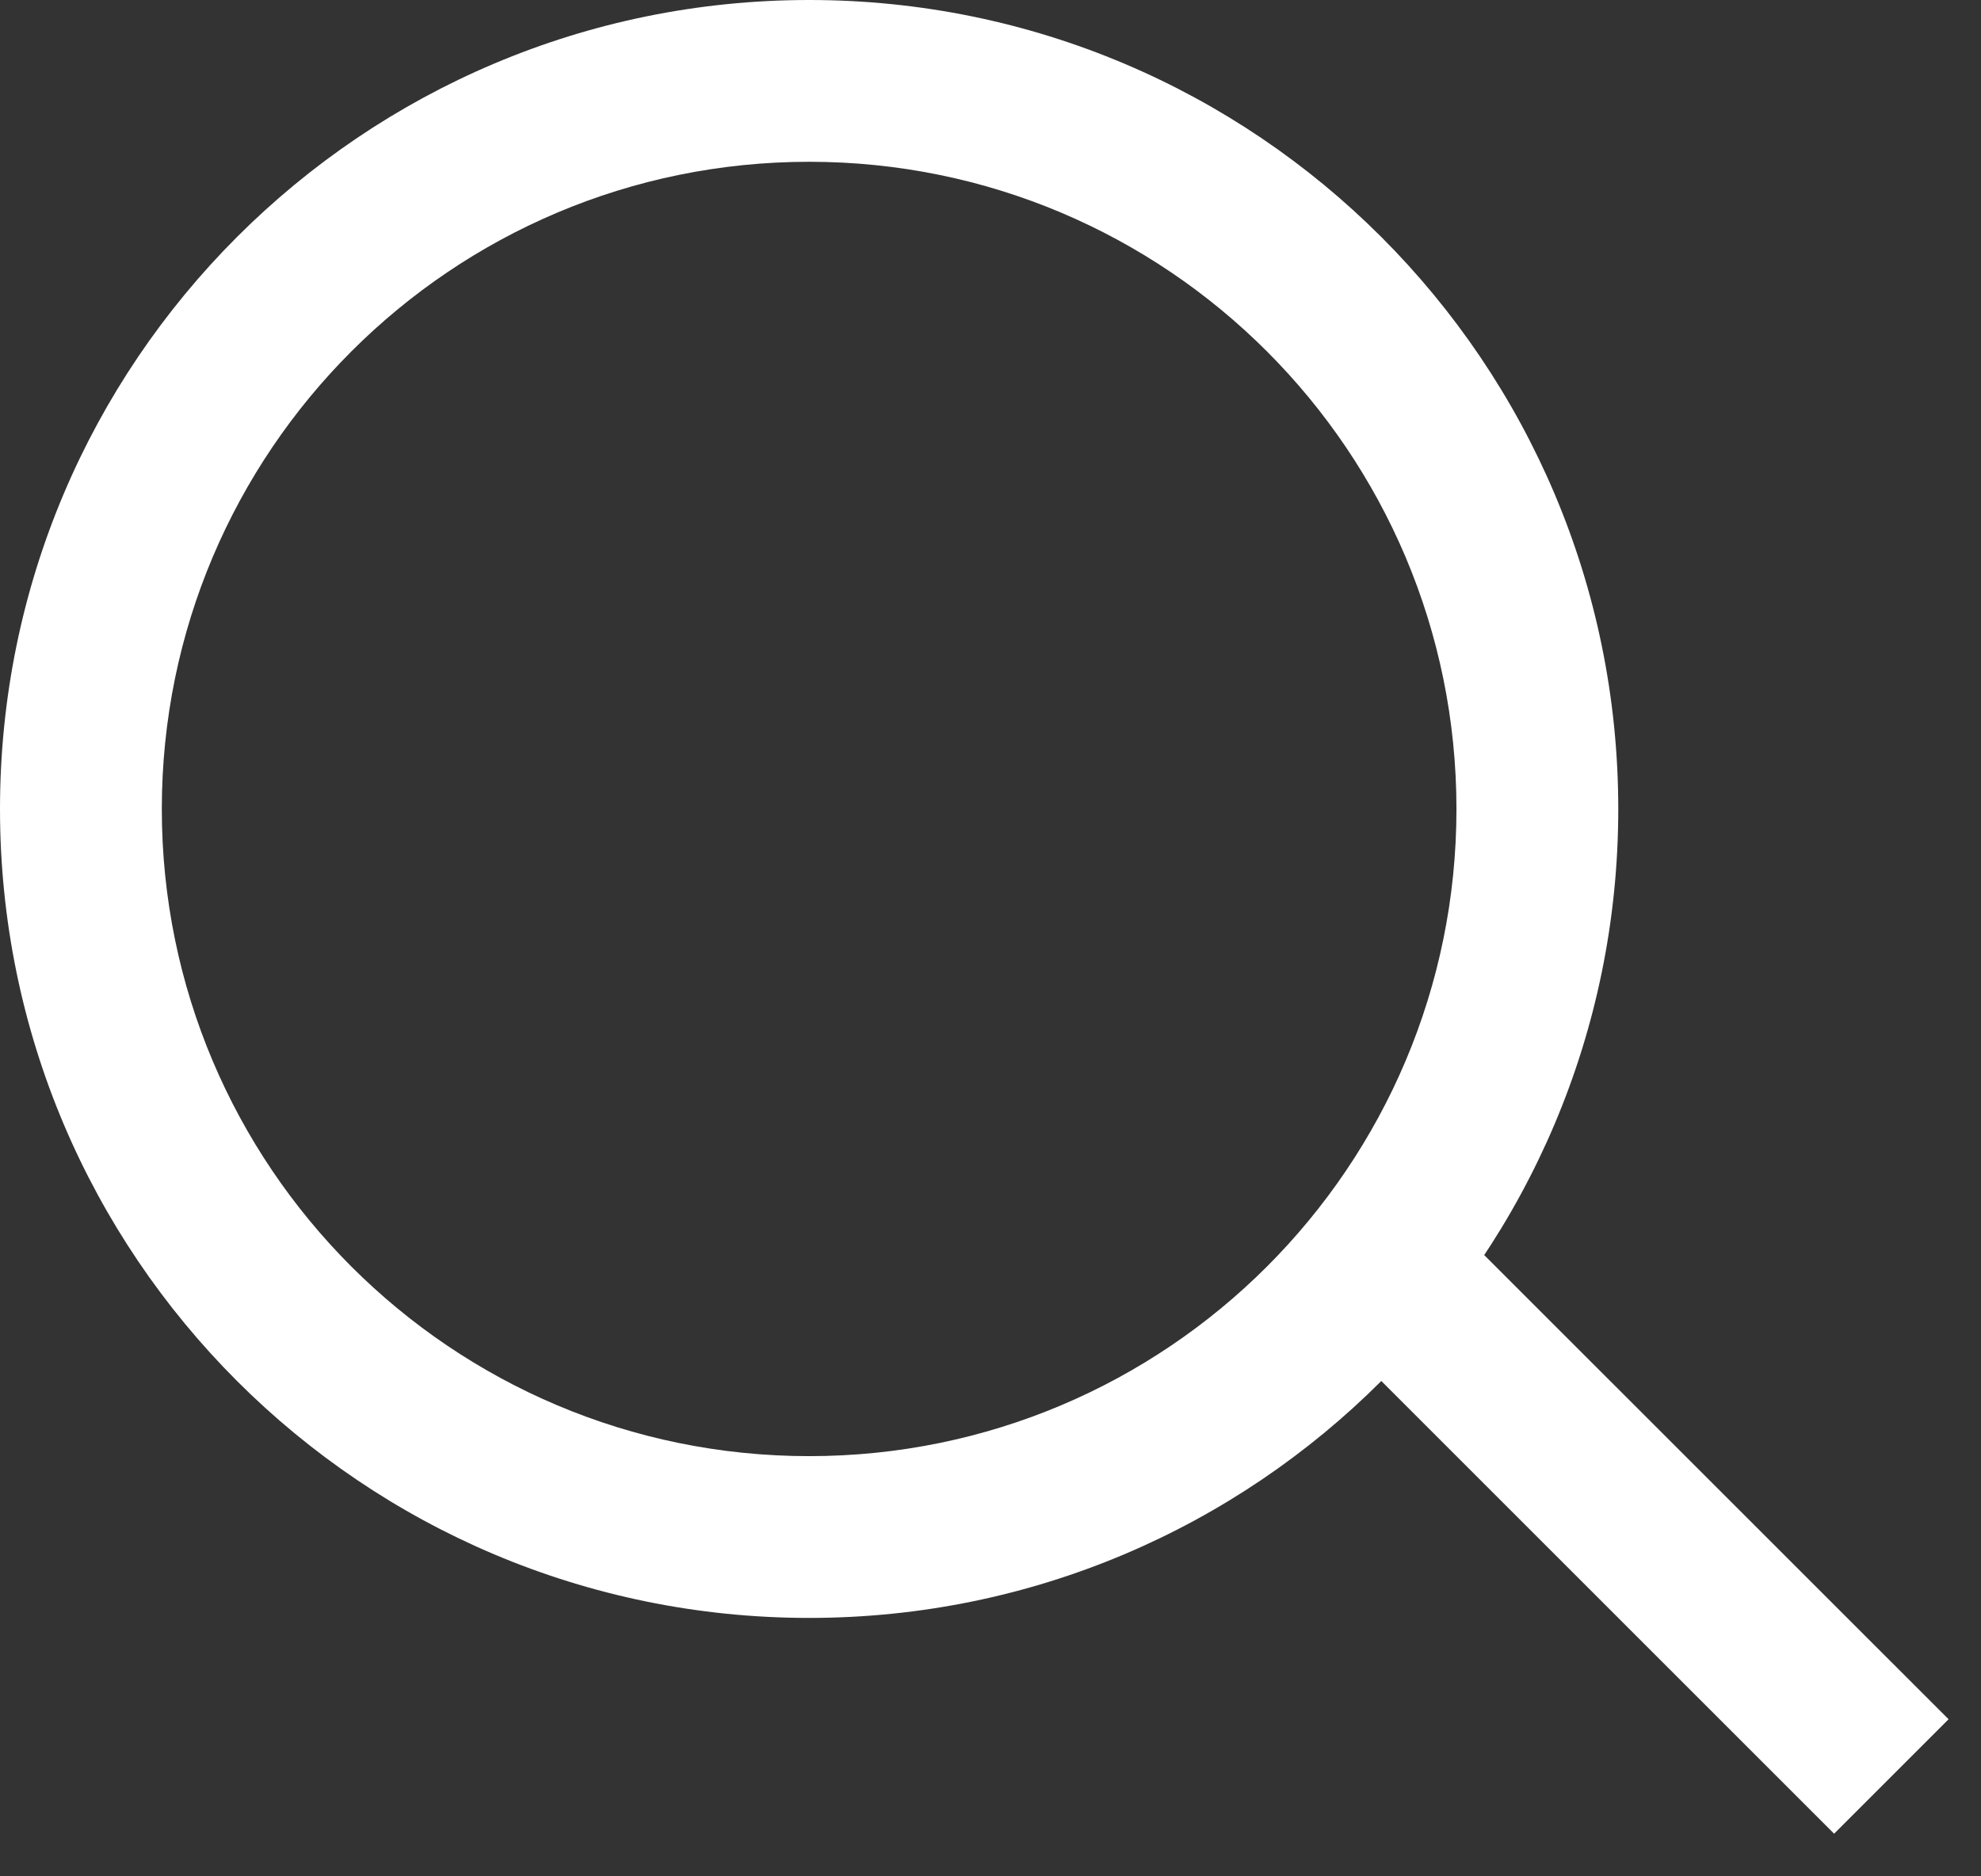 <svg width="19" height="18" viewBox="0 0 19 18" fill="none" xmlns="http://www.w3.org/2000/svg">
<rect x="0" y="0" width="19" height="18" fill="#333333" stroke="none"/>
<path fill-rule="evenodd" clip-rule="evenodd" d="M7.761 13.969C11.19 13.969 13.969 11.19 13.969 7.761C13.969 4.332 11.19 1.552 7.761 1.552C4.332 1.552 1.552 4.332 1.552 7.761C1.552 11.19 4.332 13.969 7.761 13.969ZM7.761 15.521C12.047 15.521 15.521 12.047 15.521 7.761C15.521 3.475 12.047 0 7.761 0C3.475 0 0 3.475 0 7.761C0 12.047 3.475 15.521 7.761 15.521Z" fill="white"/>
<path fill-rule="evenodd" clip-rule="evenodd" d="M17.591 17.591L12.417 12.417L13.515 11.32L18.689 16.493L17.591 17.591Z" fill="white"/>
</svg>
